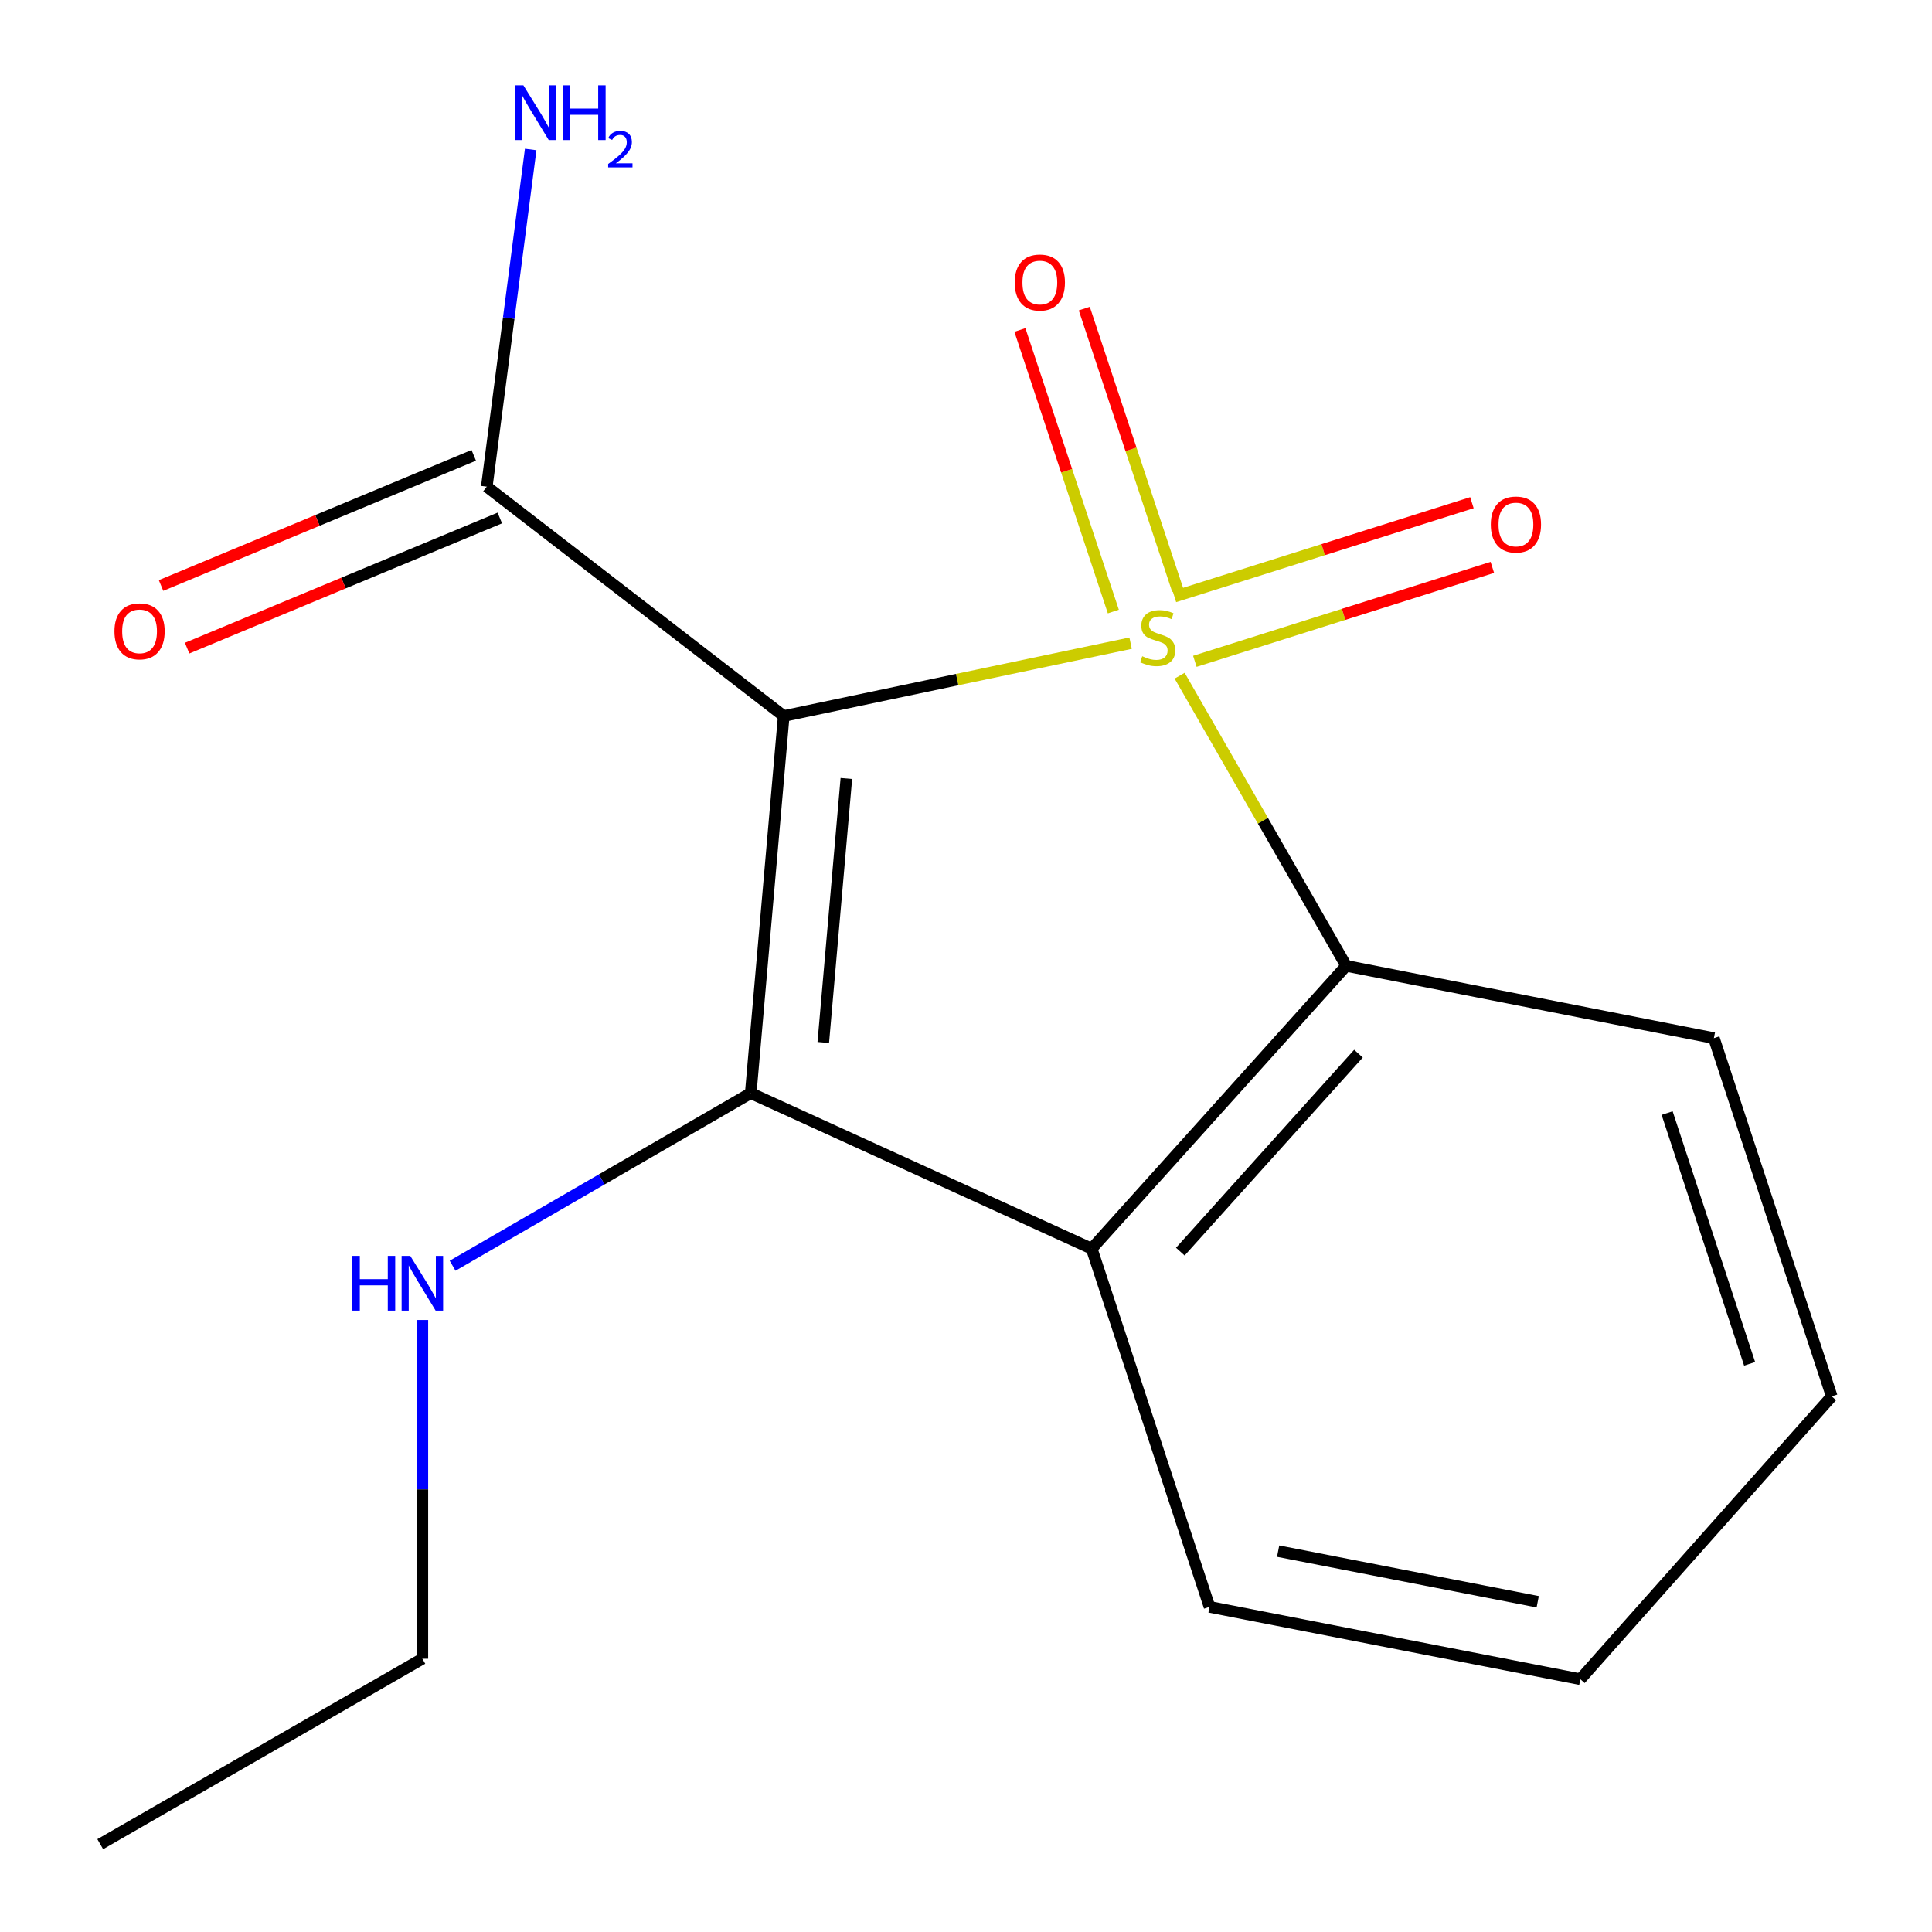 <?xml version='1.0' encoding='iso-8859-1'?>
<svg version='1.1' baseProfile='full'
              xmlns='http://www.w3.org/2000/svg'
                      xmlns:rdkit='http://www.rdkit.org/xml'
                      xmlns:xlink='http://www.w3.org/1999/xlink'
                  xml:space='preserve'
width='1000px' height='1000px' viewBox='0 0 1000 1000'>
<!-- END OF HEADER -->
<rect style='opacity:1.0;fill:#FFFFFF;stroke:none' width='1000' height='1000' x='0' y='0'> </rect>
<path class='bond-0' d='M 585.2,332.899 L 495.426,351.755' style='fill:none;fill-rule:evenodd;stroke:#CCCC00;stroke-width:6px;stroke-linecap:butt;stroke-linejoin:miter;stroke-opacity:1' />
<path class='bond-0' d='M 495.426,351.755 L 405.653,370.611' style='fill:none;fill-rule:evenodd;stroke:#000000;stroke-width:6px;stroke-linecap:butt;stroke-linejoin:miter;stroke-opacity:1' />
<path class='bond-2' d='M 610.579,349.733 L 653.685,424.826' style='fill:none;fill-rule:evenodd;stroke:#CCCC00;stroke-width:6px;stroke-linecap:butt;stroke-linejoin:miter;stroke-opacity:1' />
<path class='bond-2' d='M 653.685,424.826 L 696.791,499.919' style='fill:none;fill-rule:evenodd;stroke:#000000;stroke-width:6px;stroke-linecap:butt;stroke-linejoin:miter;stroke-opacity:1' />
<path class='bond-5' d='M 618.453,342.295 L 695.443,317.984' style='fill:none;fill-rule:evenodd;stroke:#CCCC00;stroke-width:6px;stroke-linecap:butt;stroke-linejoin:miter;stroke-opacity:1' />
<path class='bond-5' d='M 695.443,317.984 L 772.433,293.674' style='fill:none;fill-rule:evenodd;stroke:#FF0000;stroke-width:6px;stroke-linecap:butt;stroke-linejoin:miter;stroke-opacity:1' />
<path class='bond-5' d='M 607.879,308.808 L 684.869,284.497' style='fill:none;fill-rule:evenodd;stroke:#CCCC00;stroke-width:6px;stroke-linecap:butt;stroke-linejoin:miter;stroke-opacity:1' />
<path class='bond-5' d='M 684.869,284.497 L 761.859,260.187' style='fill:none;fill-rule:evenodd;stroke:#FF0000;stroke-width:6px;stroke-linecap:butt;stroke-linejoin:miter;stroke-opacity:1' />
<path class='bond-6' d='M 609.595,305.461 L 585.409,232.594' style='fill:none;fill-rule:evenodd;stroke:#CCCC00;stroke-width:6px;stroke-linecap:butt;stroke-linejoin:miter;stroke-opacity:1' />
<path class='bond-6' d='M 585.409,232.594 L 561.224,159.727' style='fill:none;fill-rule:evenodd;stroke:#FF0000;stroke-width:6px;stroke-linecap:butt;stroke-linejoin:miter;stroke-opacity:1' />
<path class='bond-6' d='M 576.266,316.523 L 552.081,243.656' style='fill:none;fill-rule:evenodd;stroke:#CCCC00;stroke-width:6px;stroke-linecap:butt;stroke-linejoin:miter;stroke-opacity:1' />
<path class='bond-6' d='M 552.081,243.656 L 527.895,170.789' style='fill:none;fill-rule:evenodd;stroke:#FF0000;stroke-width:6px;stroke-linecap:butt;stroke-linejoin:miter;stroke-opacity:1' />
<path class='bond-1' d='M 405.653,370.611 L 388.582,565.802' style='fill:none;fill-rule:evenodd;stroke:#000000;stroke-width:6px;stroke-linecap:butt;stroke-linejoin:miter;stroke-opacity:1' />
<path class='bond-1' d='M 438.075,402.949 L 426.126,539.583' style='fill:none;fill-rule:evenodd;stroke:#000000;stroke-width:6px;stroke-linecap:butt;stroke-linejoin:miter;stroke-opacity:1' />
<path class='bond-4' d='M 405.653,370.611 L 251.958,251.897' style='fill:none;fill-rule:evenodd;stroke:#000000;stroke-width:6px;stroke-linecap:butt;stroke-linejoin:miter;stroke-opacity:1' />
<path class='bond-7' d='M 388.582,565.802 L 311.424,610.474' style='fill:none;fill-rule:evenodd;stroke:#000000;stroke-width:6px;stroke-linecap:butt;stroke-linejoin:miter;stroke-opacity:1' />
<path class='bond-7' d='M 311.424,610.474 L 234.267,655.146' style='fill:none;fill-rule:evenodd;stroke:#0000FF;stroke-width:6px;stroke-linecap:butt;stroke-linejoin:miter;stroke-opacity:1' />
<path class='bond-16' d='M 388.582,565.802 L 565.064,646.317' style='fill:none;fill-rule:evenodd;stroke:#000000;stroke-width:6px;stroke-linecap:butt;stroke-linejoin:miter;stroke-opacity:1' />
<path class='bond-3' d='M 696.791,499.919 L 565.064,646.317' style='fill:none;fill-rule:evenodd;stroke:#000000;stroke-width:6px;stroke-linecap:butt;stroke-linejoin:miter;stroke-opacity:1' />
<path class='bond-3' d='M 703.137,545.368 L 610.928,647.846' style='fill:none;fill-rule:evenodd;stroke:#000000;stroke-width:6px;stroke-linecap:butt;stroke-linejoin:miter;stroke-opacity:1' />
<path class='bond-11' d='M 696.791,499.919 L 887.105,537.338' style='fill:none;fill-rule:evenodd;stroke:#000000;stroke-width:6px;stroke-linecap:butt;stroke-linejoin:miter;stroke-opacity:1' />
<path class='bond-10' d='M 565.064,646.317 L 626.05,831.715' style='fill:none;fill-rule:evenodd;stroke:#000000;stroke-width:6px;stroke-linecap:butt;stroke-linejoin:miter;stroke-opacity:1' />
<path class='bond-8' d='M 245.211,235.686 L 164.285,269.367' style='fill:none;fill-rule:evenodd;stroke:#000000;stroke-width:6px;stroke-linecap:butt;stroke-linejoin:miter;stroke-opacity:1' />
<path class='bond-8' d='M 164.285,269.367 L 83.358,303.049' style='fill:none;fill-rule:evenodd;stroke:#FF0000;stroke-width:6px;stroke-linecap:butt;stroke-linejoin:miter;stroke-opacity:1' />
<path class='bond-8' d='M 258.705,268.107 L 177.778,301.788' style='fill:none;fill-rule:evenodd;stroke:#000000;stroke-width:6px;stroke-linecap:butt;stroke-linejoin:miter;stroke-opacity:1' />
<path class='bond-8' d='M 177.778,301.788 L 96.851,335.47' style='fill:none;fill-rule:evenodd;stroke:#FF0000;stroke-width:6px;stroke-linecap:butt;stroke-linejoin:miter;stroke-opacity:1' />
<path class='bond-9' d='M 251.958,251.897 L 263.321,164.631' style='fill:none;fill-rule:evenodd;stroke:#000000;stroke-width:6px;stroke-linecap:butt;stroke-linejoin:miter;stroke-opacity:1' />
<path class='bond-9' d='M 263.321,164.631 L 274.685,77.365' style='fill:none;fill-rule:evenodd;stroke:#0000FF;stroke-width:6px;stroke-linecap:butt;stroke-linejoin:miter;stroke-opacity:1' />
<path class='bond-12' d='M 218.617,683.226 L 218.617,770.893' style='fill:none;fill-rule:evenodd;stroke:#0000FF;stroke-width:6px;stroke-linecap:butt;stroke-linejoin:miter;stroke-opacity:1' />
<path class='bond-12' d='M 218.617,770.893 L 218.617,858.559' style='fill:none;fill-rule:evenodd;stroke:#000000;stroke-width:6px;stroke-linecap:butt;stroke-linejoin:miter;stroke-opacity:1' />
<path class='bond-17' d='M 626.05,831.715 L 817.983,869.153' style='fill:none;fill-rule:evenodd;stroke:#000000;stroke-width:6px;stroke-linecap:butt;stroke-linejoin:miter;stroke-opacity:1' />
<path class='bond-17' d='M 661.563,802.863 L 795.916,829.07' style='fill:none;fill-rule:evenodd;stroke:#000000;stroke-width:6px;stroke-linecap:butt;stroke-linejoin:miter;stroke-opacity:1' />
<path class='bond-14' d='M 887.105,537.338 L 948.11,722.755' style='fill:none;fill-rule:evenodd;stroke:#000000;stroke-width:6px;stroke-linecap:butt;stroke-linejoin:miter;stroke-opacity:1' />
<path class='bond-14' d='M 862.898,576.126 L 905.602,705.918' style='fill:none;fill-rule:evenodd;stroke:#000000;stroke-width:6px;stroke-linecap:butt;stroke-linejoin:miter;stroke-opacity:1' />
<path class='bond-15' d='M 218.617,858.559 L 51.89,954.545' style='fill:none;fill-rule:evenodd;stroke:#000000;stroke-width:6px;stroke-linecap:butt;stroke-linejoin:miter;stroke-opacity:1' />
<path class='bond-13' d='M 817.983,869.153 L 948.11,722.755' style='fill:none;fill-rule:evenodd;stroke:#000000;stroke-width:6px;stroke-linecap:butt;stroke-linejoin:miter;stroke-opacity:1' />
<path  class='atom-0' d='M 591.225 339.673
Q 591.545 339.793, 592.865 340.353
Q 594.185 340.913, 595.625 341.273
Q 597.105 341.593, 598.545 341.593
Q 601.225 341.593, 602.785 340.313
Q 604.345 338.993, 604.345 336.713
Q 604.345 335.153, 603.545 334.193
Q 602.785 333.233, 601.585 332.713
Q 600.385 332.193, 598.385 331.593
Q 595.865 330.833, 594.345 330.113
Q 592.865 329.393, 591.785 327.873
Q 590.745 326.353, 590.745 323.793
Q 590.745 320.233, 593.145 318.033
Q 595.585 315.833, 600.385 315.833
Q 603.665 315.833, 607.385 317.393
L 606.465 320.473
Q 603.065 319.073, 600.505 319.073
Q 597.745 319.073, 596.225 320.233
Q 594.705 321.353, 594.745 323.313
Q 594.745 324.833, 595.505 325.753
Q 596.305 326.673, 597.425 327.193
Q 598.585 327.713, 600.505 328.313
Q 603.065 329.113, 604.585 329.913
Q 606.105 330.713, 607.185 332.353
Q 608.305 333.953, 608.305 336.713
Q 608.305 340.633, 605.665 342.753
Q 603.065 344.833, 598.705 344.833
Q 596.185 344.833, 594.265 344.273
Q 592.385 343.753, 590.145 342.833
L 591.225 339.673
' fill='#CCCC00'/>
<path  class='atom-6' d='M 771.641 271.486
Q 771.641 264.686, 775.001 260.886
Q 778.361 257.086, 784.641 257.086
Q 790.921 257.086, 794.281 260.886
Q 797.641 264.686, 797.641 271.486
Q 797.641 278.366, 794.241 282.286
Q 790.841 286.166, 784.641 286.166
Q 778.401 286.166, 775.001 282.286
Q 771.641 278.406, 771.641 271.486
M 784.641 282.966
Q 788.961 282.966, 791.281 280.086
Q 793.641 277.166, 793.641 271.486
Q 793.641 265.926, 791.281 263.126
Q 788.961 260.286, 784.641 260.286
Q 780.321 260.286, 777.961 263.086
Q 775.641 265.886, 775.641 271.486
Q 775.641 277.206, 777.961 280.086
Q 780.321 282.966, 784.641 282.966
' fill='#FF0000'/>
<path  class='atom-7' d='M 525.219 146.236
Q 525.219 139.436, 528.579 135.636
Q 531.939 131.836, 538.219 131.836
Q 544.499 131.836, 547.859 135.636
Q 551.219 139.436, 551.219 146.236
Q 551.219 153.116, 547.819 157.036
Q 544.419 160.916, 538.219 160.916
Q 531.979 160.916, 528.579 157.036
Q 525.219 153.156, 525.219 146.236
M 538.219 157.716
Q 542.539 157.716, 544.859 154.836
Q 547.219 151.916, 547.219 146.236
Q 547.219 140.676, 544.859 137.876
Q 542.539 135.036, 538.219 135.036
Q 533.899 135.036, 531.539 137.836
Q 529.219 140.636, 529.219 146.236
Q 529.219 151.956, 531.539 154.836
Q 533.899 157.716, 538.219 157.716
' fill='#FF0000'/>
<path  class='atom-8' d='M 182.397 650.047
L 186.237 650.047
L 186.237 662.087
L 200.717 662.087
L 200.717 650.047
L 204.557 650.047
L 204.557 678.367
L 200.717 678.367
L 200.717 665.287
L 186.237 665.287
L 186.237 678.367
L 182.397 678.367
L 182.397 650.047
' fill='#0000FF'/>
<path  class='atom-8' d='M 212.357 650.047
L 221.637 665.047
Q 222.557 666.527, 224.037 669.207
Q 225.517 671.887, 225.597 672.047
L 225.597 650.047
L 229.357 650.047
L 229.357 678.367
L 225.477 678.367
L 215.517 661.967
Q 214.357 660.047, 213.117 657.847
Q 211.917 655.647, 211.557 654.967
L 211.557 678.367
L 207.877 678.367
L 207.877 650.047
L 212.357 650.047
' fill='#0000FF'/>
<path  class='atom-9' d='M 59.238 326.775
Q 59.238 319.975, 62.598 316.175
Q 65.958 312.375, 72.238 312.375
Q 78.518 312.375, 81.878 316.175
Q 85.238 319.975, 85.238 326.775
Q 85.238 333.655, 81.838 337.575
Q 78.438 341.455, 72.238 341.455
Q 65.998 341.455, 62.598 337.575
Q 59.238 333.695, 59.238 326.775
M 72.238 338.255
Q 76.558 338.255, 78.878 335.375
Q 81.238 332.455, 81.238 326.775
Q 81.238 321.215, 78.878 318.415
Q 76.558 315.575, 72.238 315.575
Q 67.918 315.575, 65.558 318.375
Q 63.238 321.175, 63.238 326.775
Q 63.238 332.495, 65.558 335.375
Q 67.918 338.255, 72.238 338.255
' fill='#FF0000'/>
<path  class='atom-10' d='M 270.904 44.165
L 280.184 59.165
Q 281.104 60.645, 282.584 63.325
Q 284.064 66.005, 284.144 66.165
L 284.144 44.165
L 287.904 44.165
L 287.904 72.485
L 284.024 72.485
L 274.064 56.085
Q 272.904 54.165, 271.664 51.965
Q 270.464 49.765, 270.104 49.085
L 270.104 72.485
L 266.424 72.485
L 266.424 44.165
L 270.904 44.165
' fill='#0000FF'/>
<path  class='atom-10' d='M 291.304 44.165
L 295.144 44.165
L 295.144 56.205
L 309.624 56.205
L 309.624 44.165
L 313.464 44.165
L 313.464 72.485
L 309.624 72.485
L 309.624 59.405
L 295.144 59.405
L 295.144 72.485
L 291.304 72.485
L 291.304 44.165
' fill='#0000FF'/>
<path  class='atom-10' d='M 314.837 71.491
Q 315.523 69.722, 317.16 68.746
Q 318.797 67.742, 321.067 67.742
Q 323.892 67.742, 325.476 69.273
Q 327.06 70.805, 327.06 73.524
Q 327.06 76.296, 325.001 78.883
Q 322.968 81.47, 318.744 84.533
L 327.377 84.533
L 327.377 86.645
L 314.784 86.645
L 314.784 84.876
Q 318.269 82.394, 320.328 80.546
Q 322.414 78.698, 323.417 77.035
Q 324.42 75.372, 324.42 73.656
Q 324.42 71.861, 323.523 70.858
Q 322.625 69.854, 321.067 69.854
Q 319.563 69.854, 318.559 70.462
Q 317.556 71.069, 316.843 72.415
L 314.837 71.491
' fill='#0000FF'/>
</svg>
